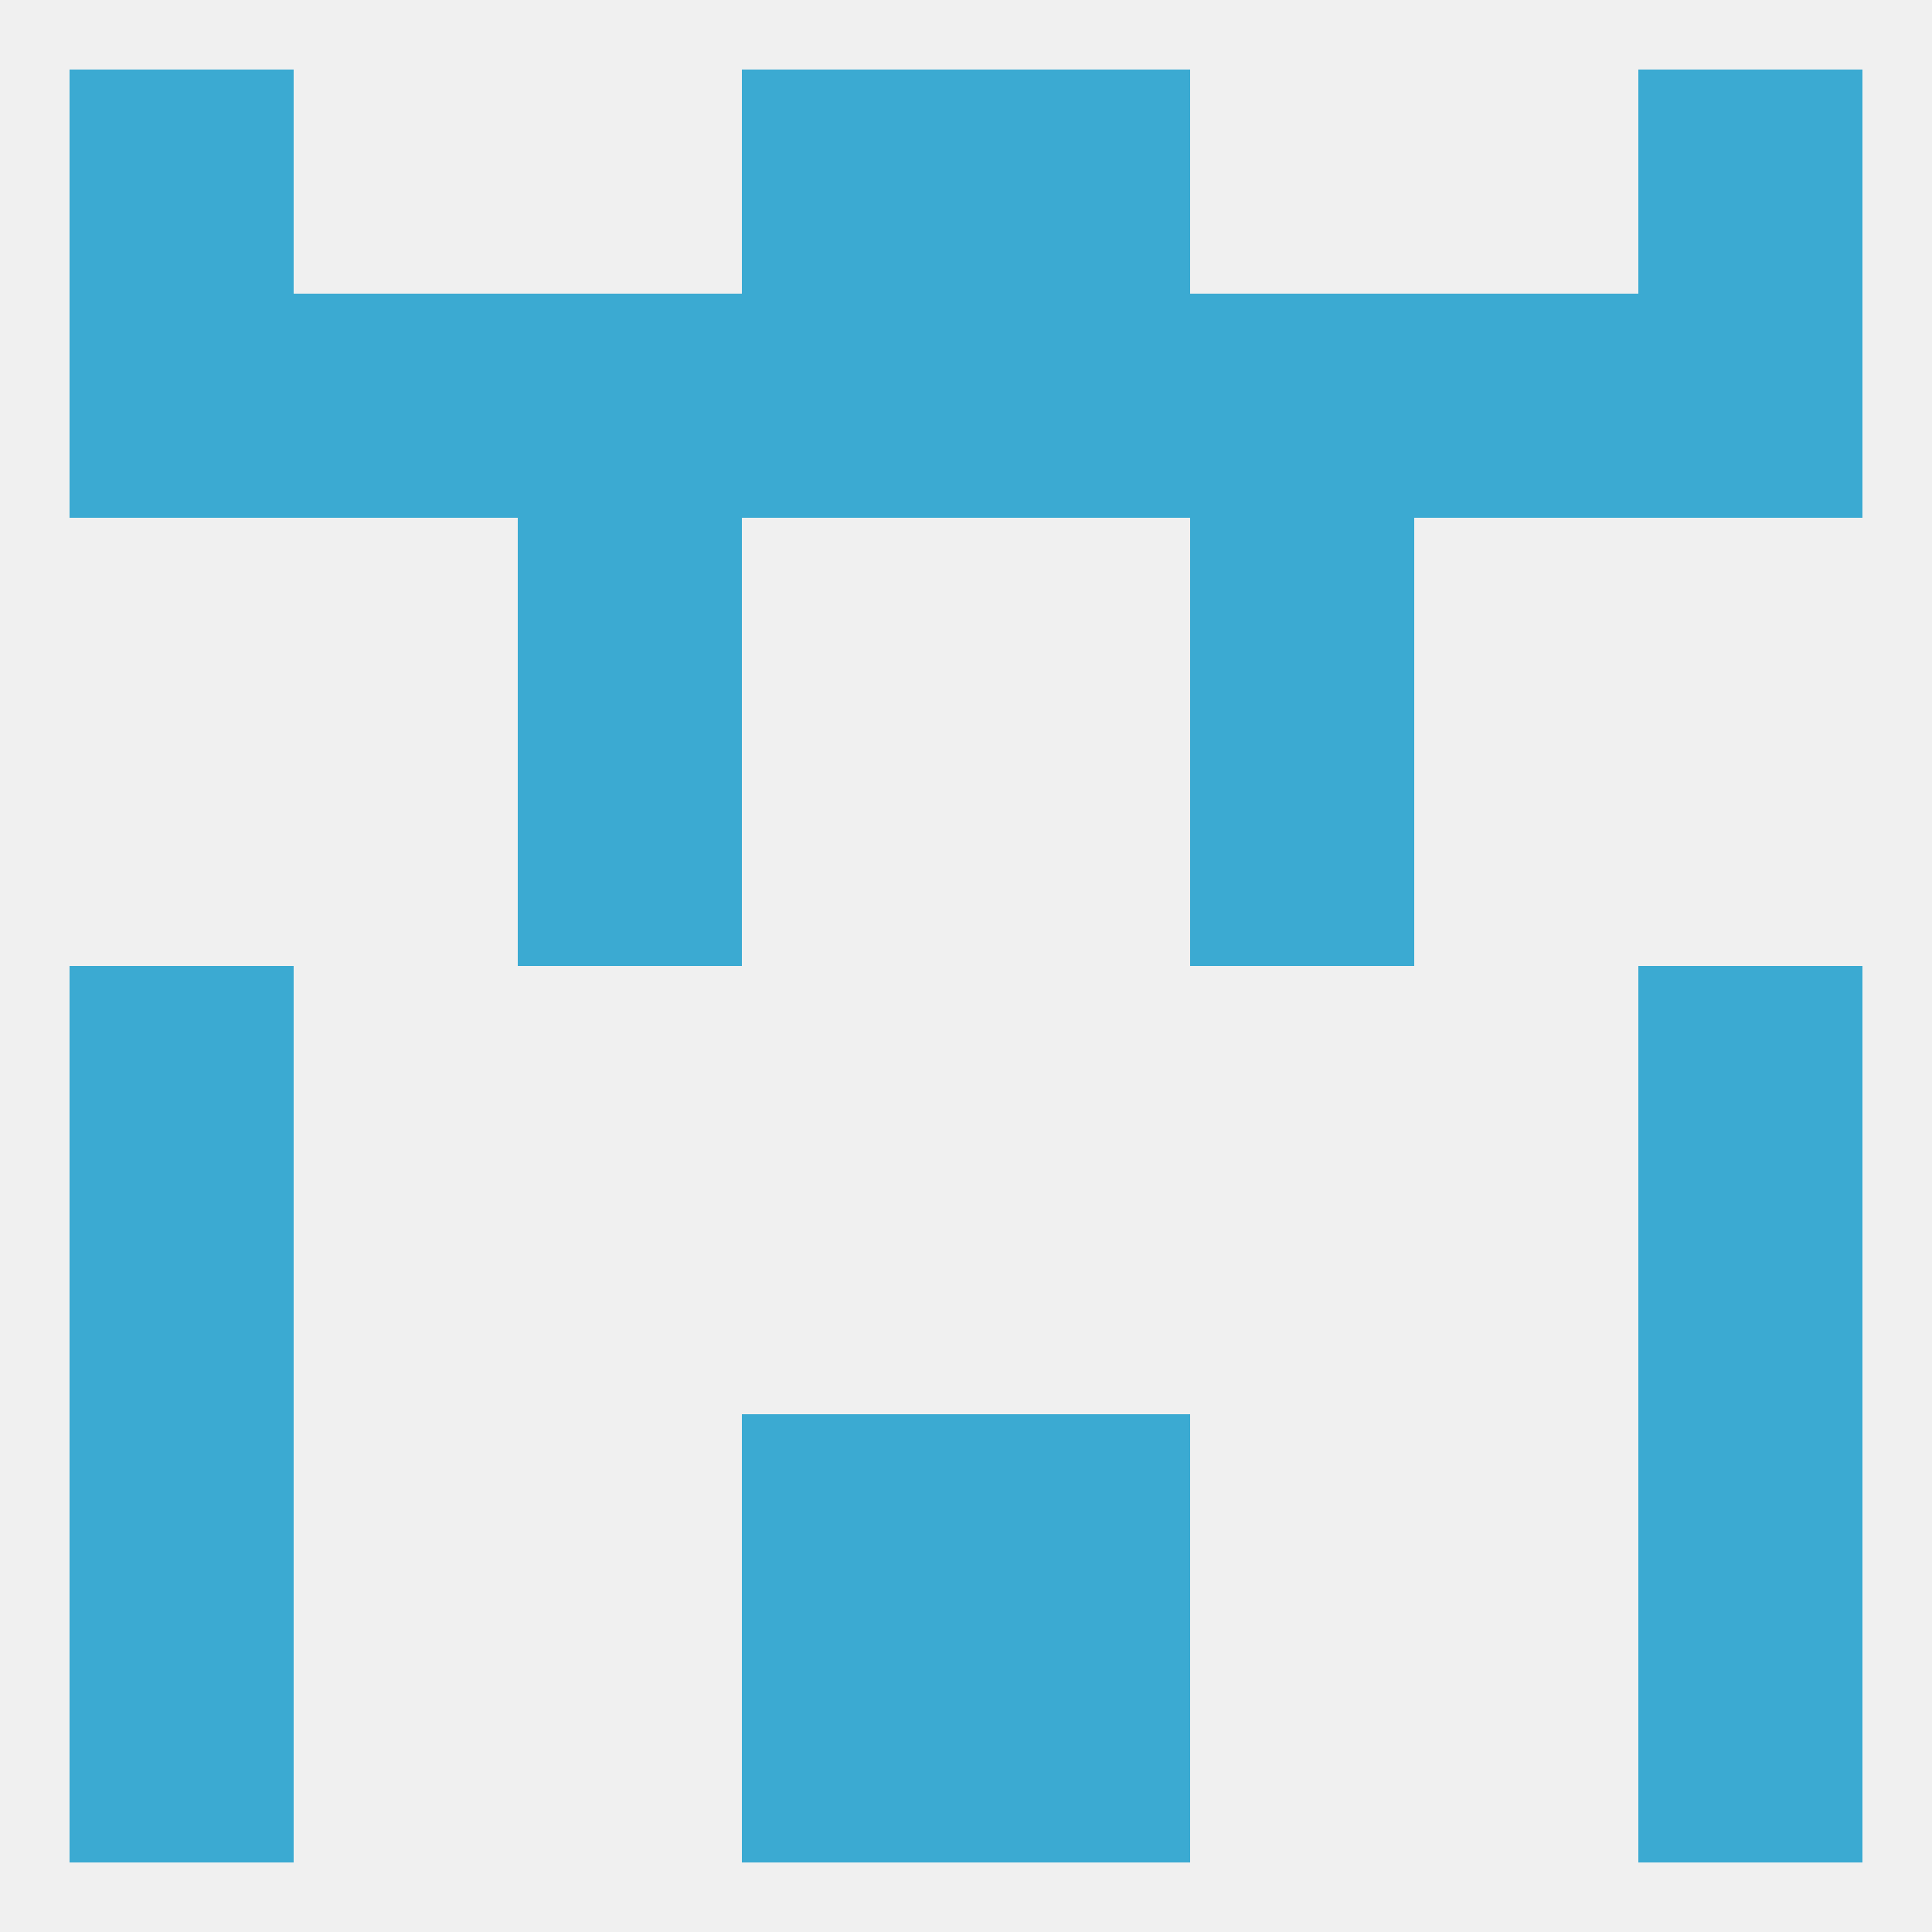 
<!--   <?xml version="1.0"?> -->
<svg version="1.1" baseprofile="full" xmlns="http://www.w3.org/2000/svg" xmlns:xlink="http://www.w3.org/1999/xlink" xmlns:ev="http://www.w3.org/2001/xml-events" width="250" height="250" viewBox="0 0 250 250" >
	<rect width="100%" height="100%" fill="rgba(240,240,240,255)"/>

	<rect x="212" y="154" width="29" height="29" fill="rgba(59,170,210,255)"/>
	<rect x="9" y="154" width="29" height="29" fill="rgba(59,170,210,255)"/>
	<rect x="212" y="183" width="29" height="29" fill="rgba(59,170,210,255)"/>
	<rect x="96" y="183" width="29" height="29" fill="rgba(59,170,210,255)"/>
	<rect x="125" y="183" width="29" height="29" fill="rgba(59,170,210,255)"/>
	<rect x="9" y="183" width="29" height="29" fill="rgba(59,170,210,255)"/>
	<rect x="9" y="9" width="29" height="29" fill="rgba(59,170,210,255)"/>
	<rect x="212" y="9" width="29" height="29" fill="rgba(59,170,210,255)"/>
	<rect x="96" y="9" width="29" height="29" fill="rgba(59,170,210,255)"/>
	<rect x="125" y="9" width="29" height="29" fill="rgba(59,170,210,255)"/>
	<rect x="212" y="38" width="29" height="29" fill="rgba(59,170,210,255)"/>
	<rect x="38" y="38" width="29" height="29" fill="rgba(59,170,210,255)"/>
	<rect x="183" y="38" width="29" height="29" fill="rgba(59,170,210,255)"/>
	<rect x="67" y="38" width="29" height="29" fill="rgba(59,170,210,255)"/>
	<rect x="9" y="38" width="29" height="29" fill="rgba(59,170,210,255)"/>
	<rect x="154" y="38" width="29" height="29" fill="rgba(59,170,210,255)"/>
	<rect x="96" y="38" width="29" height="29" fill="rgba(59,170,210,255)"/>
	<rect x="125" y="38" width="29" height="29" fill="rgba(59,170,210,255)"/>
	<rect x="67" y="67" width="29" height="29" fill="rgba(59,170,210,255)"/>
	<rect x="154" y="67" width="29" height="29" fill="rgba(59,170,210,255)"/>
	<rect x="9" y="212" width="29" height="29" fill="rgba(59,170,210,255)"/>
	<rect x="212" y="212" width="29" height="29" fill="rgba(59,170,210,255)"/>
	<rect x="96" y="212" width="29" height="29" fill="rgba(59,170,210,255)"/>
	<rect x="125" y="212" width="29" height="29" fill="rgba(59,170,210,255)"/>
	<rect x="67" y="96" width="29" height="29" fill="rgba(59,170,210,255)"/>
	<rect x="154" y="96" width="29" height="29" fill="rgba(59,170,210,255)"/>
	<rect x="9" y="125" width="29" height="29" fill="rgba(59,170,210,255)"/>
	<rect x="212" y="125" width="29" height="29" fill="rgba(59,170,210,255)"/>
</svg>